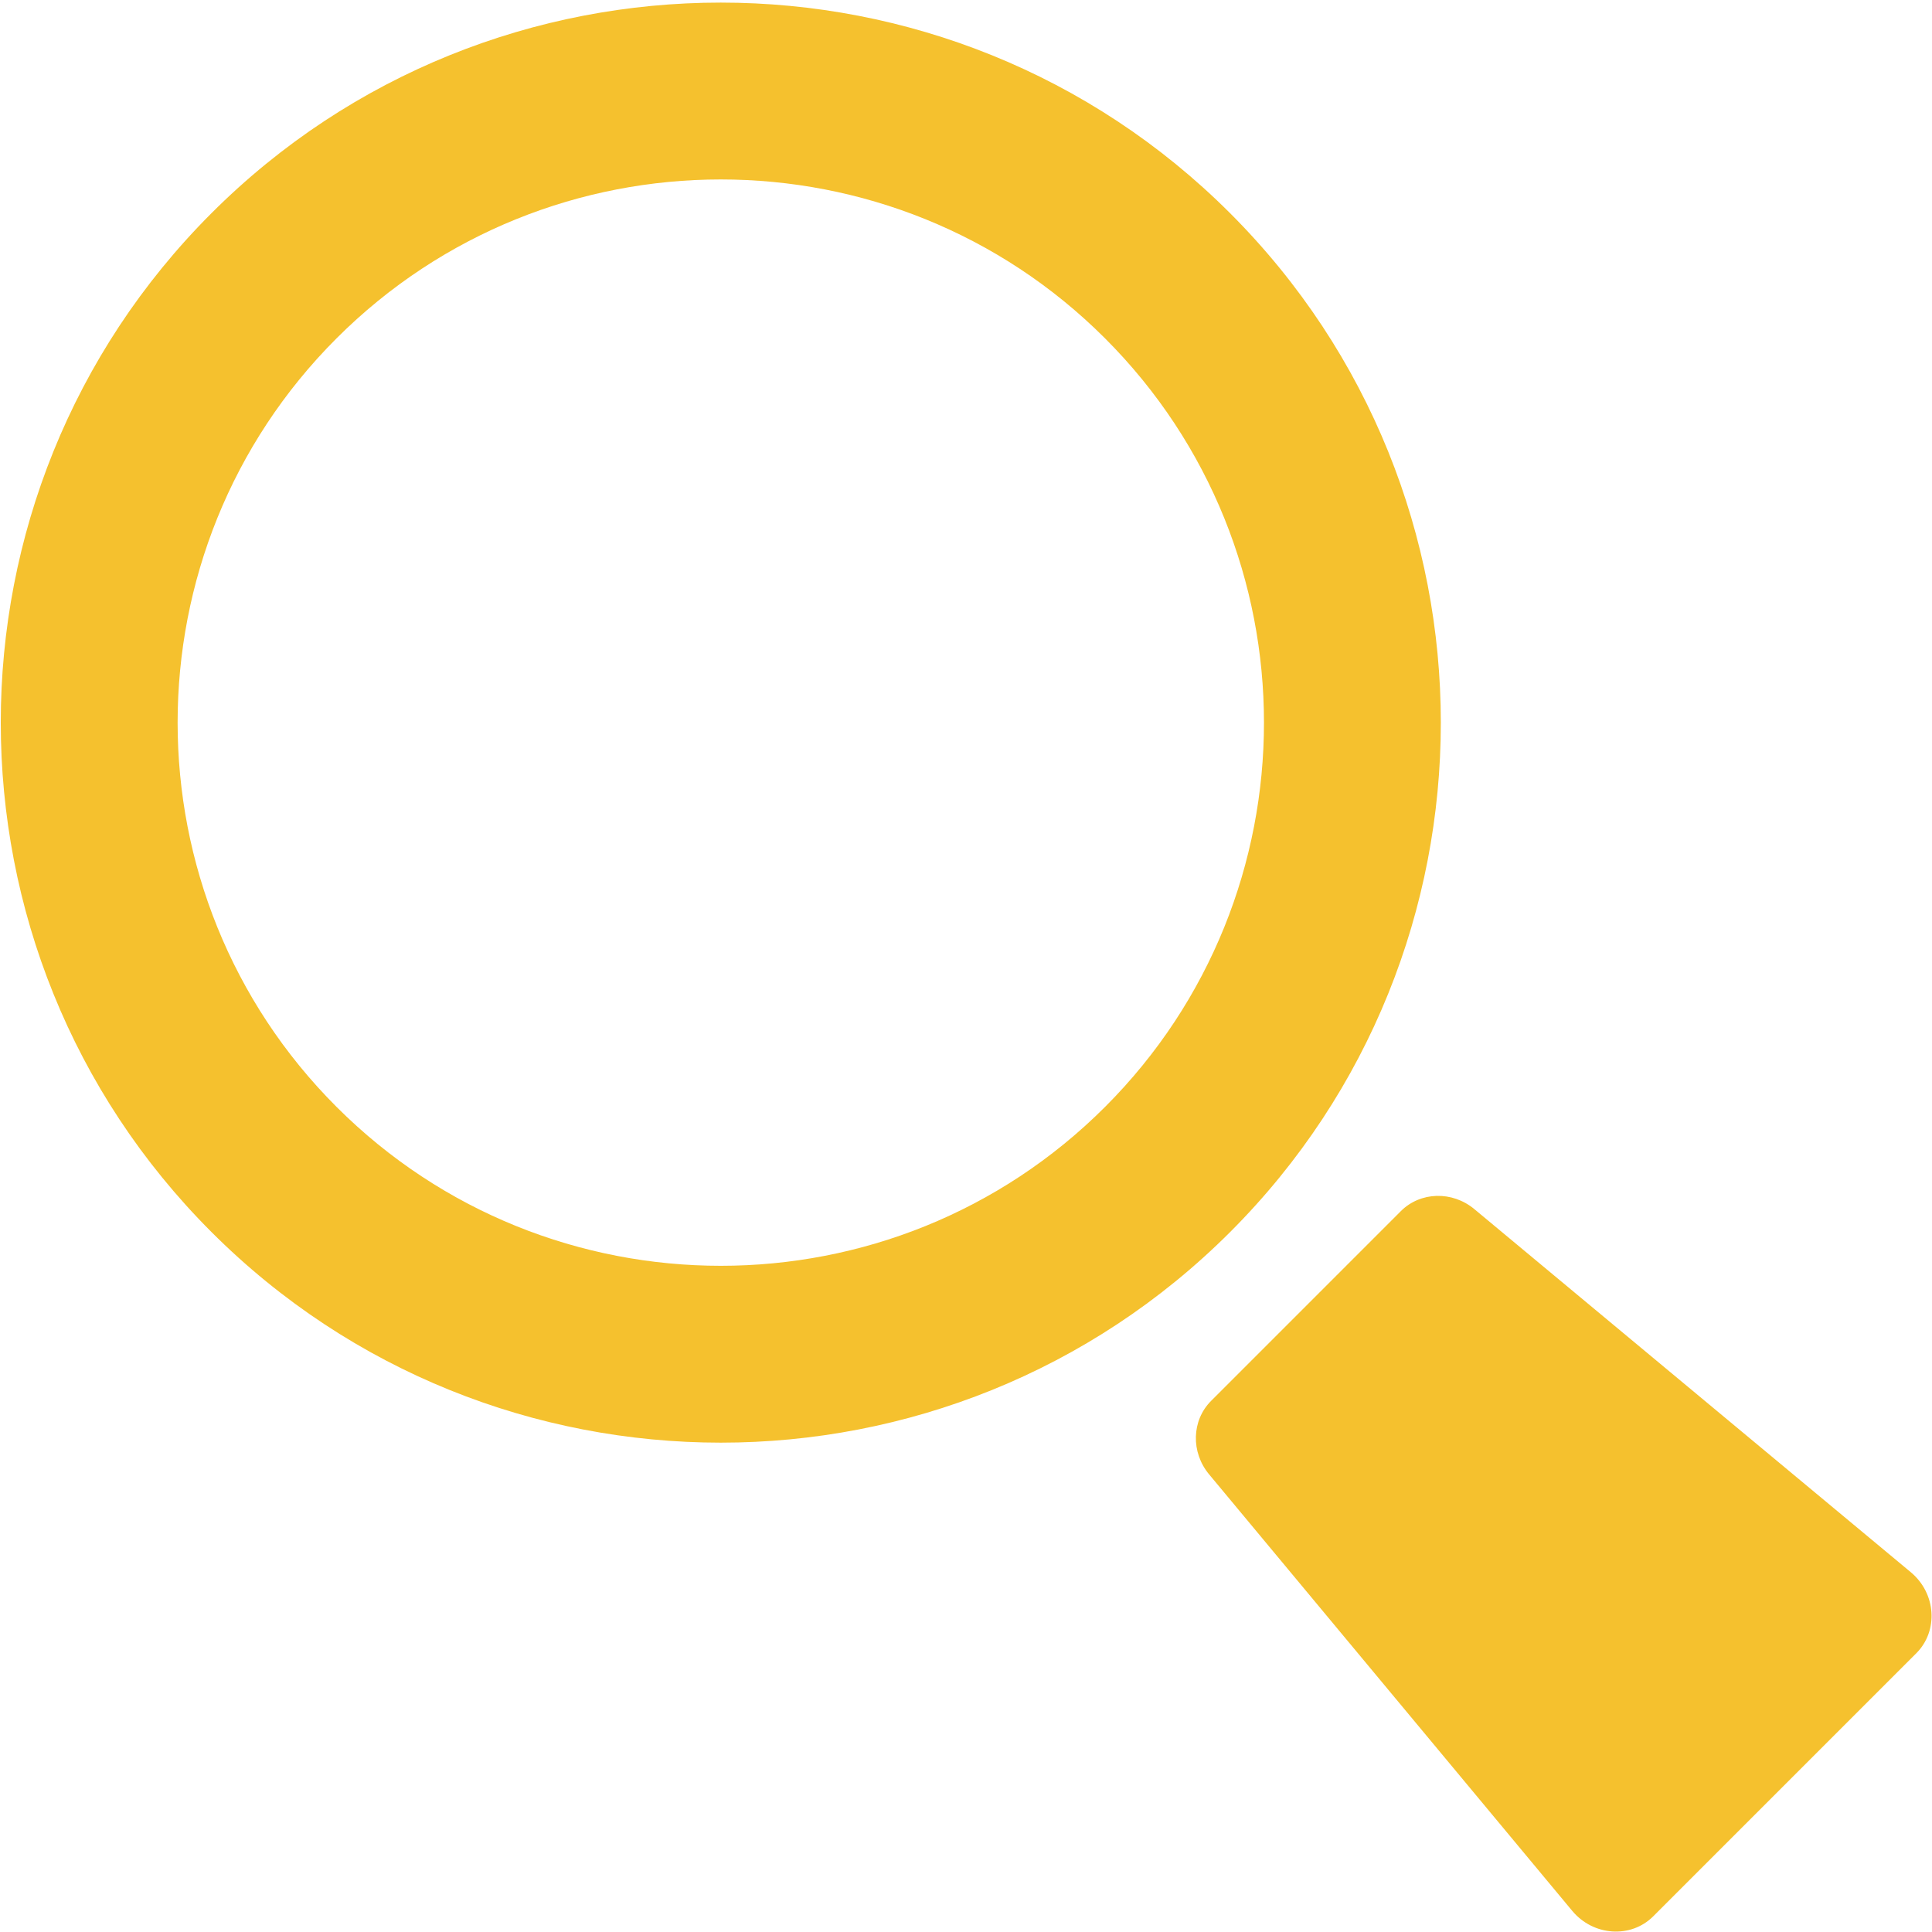 <svg width="488" height="488" viewBox="0 0 488 488" xmlns="http://www.w3.org/2000/svg"><path d="M310.728 311.19c-70.945 70.945-186.378 70.942-257.323-.003s-70.949-186.378-.003-257.324c70.945-70.945 186.378-70.942 257.323.004 70.945 70.945 70.948 186.378.003 257.323zM85.003 85.465c-53.519 53.518-53.519 140.6.003 194.121 53.521 53.521 140.603 53.521 194.121.003s53.518-140.6-.003-194.121c-53.521-53.522-140.603-53.522-194.121-.003zm399.026 332.132l-66.437 66.437c-5.656 5.655-15.151 5.014-20.473-1.383l-91.713-110.242c-4.65-5.59-4.428-13.633.514-18.575l47.909-47.909c4.942-4.942 12.985-5.165 18.575-.514l110.242 91.713c6.397 5.322 7.038 14.817 1.383 20.473z" fill="#F5C12E" fill-rule="evenodd"/></svg>